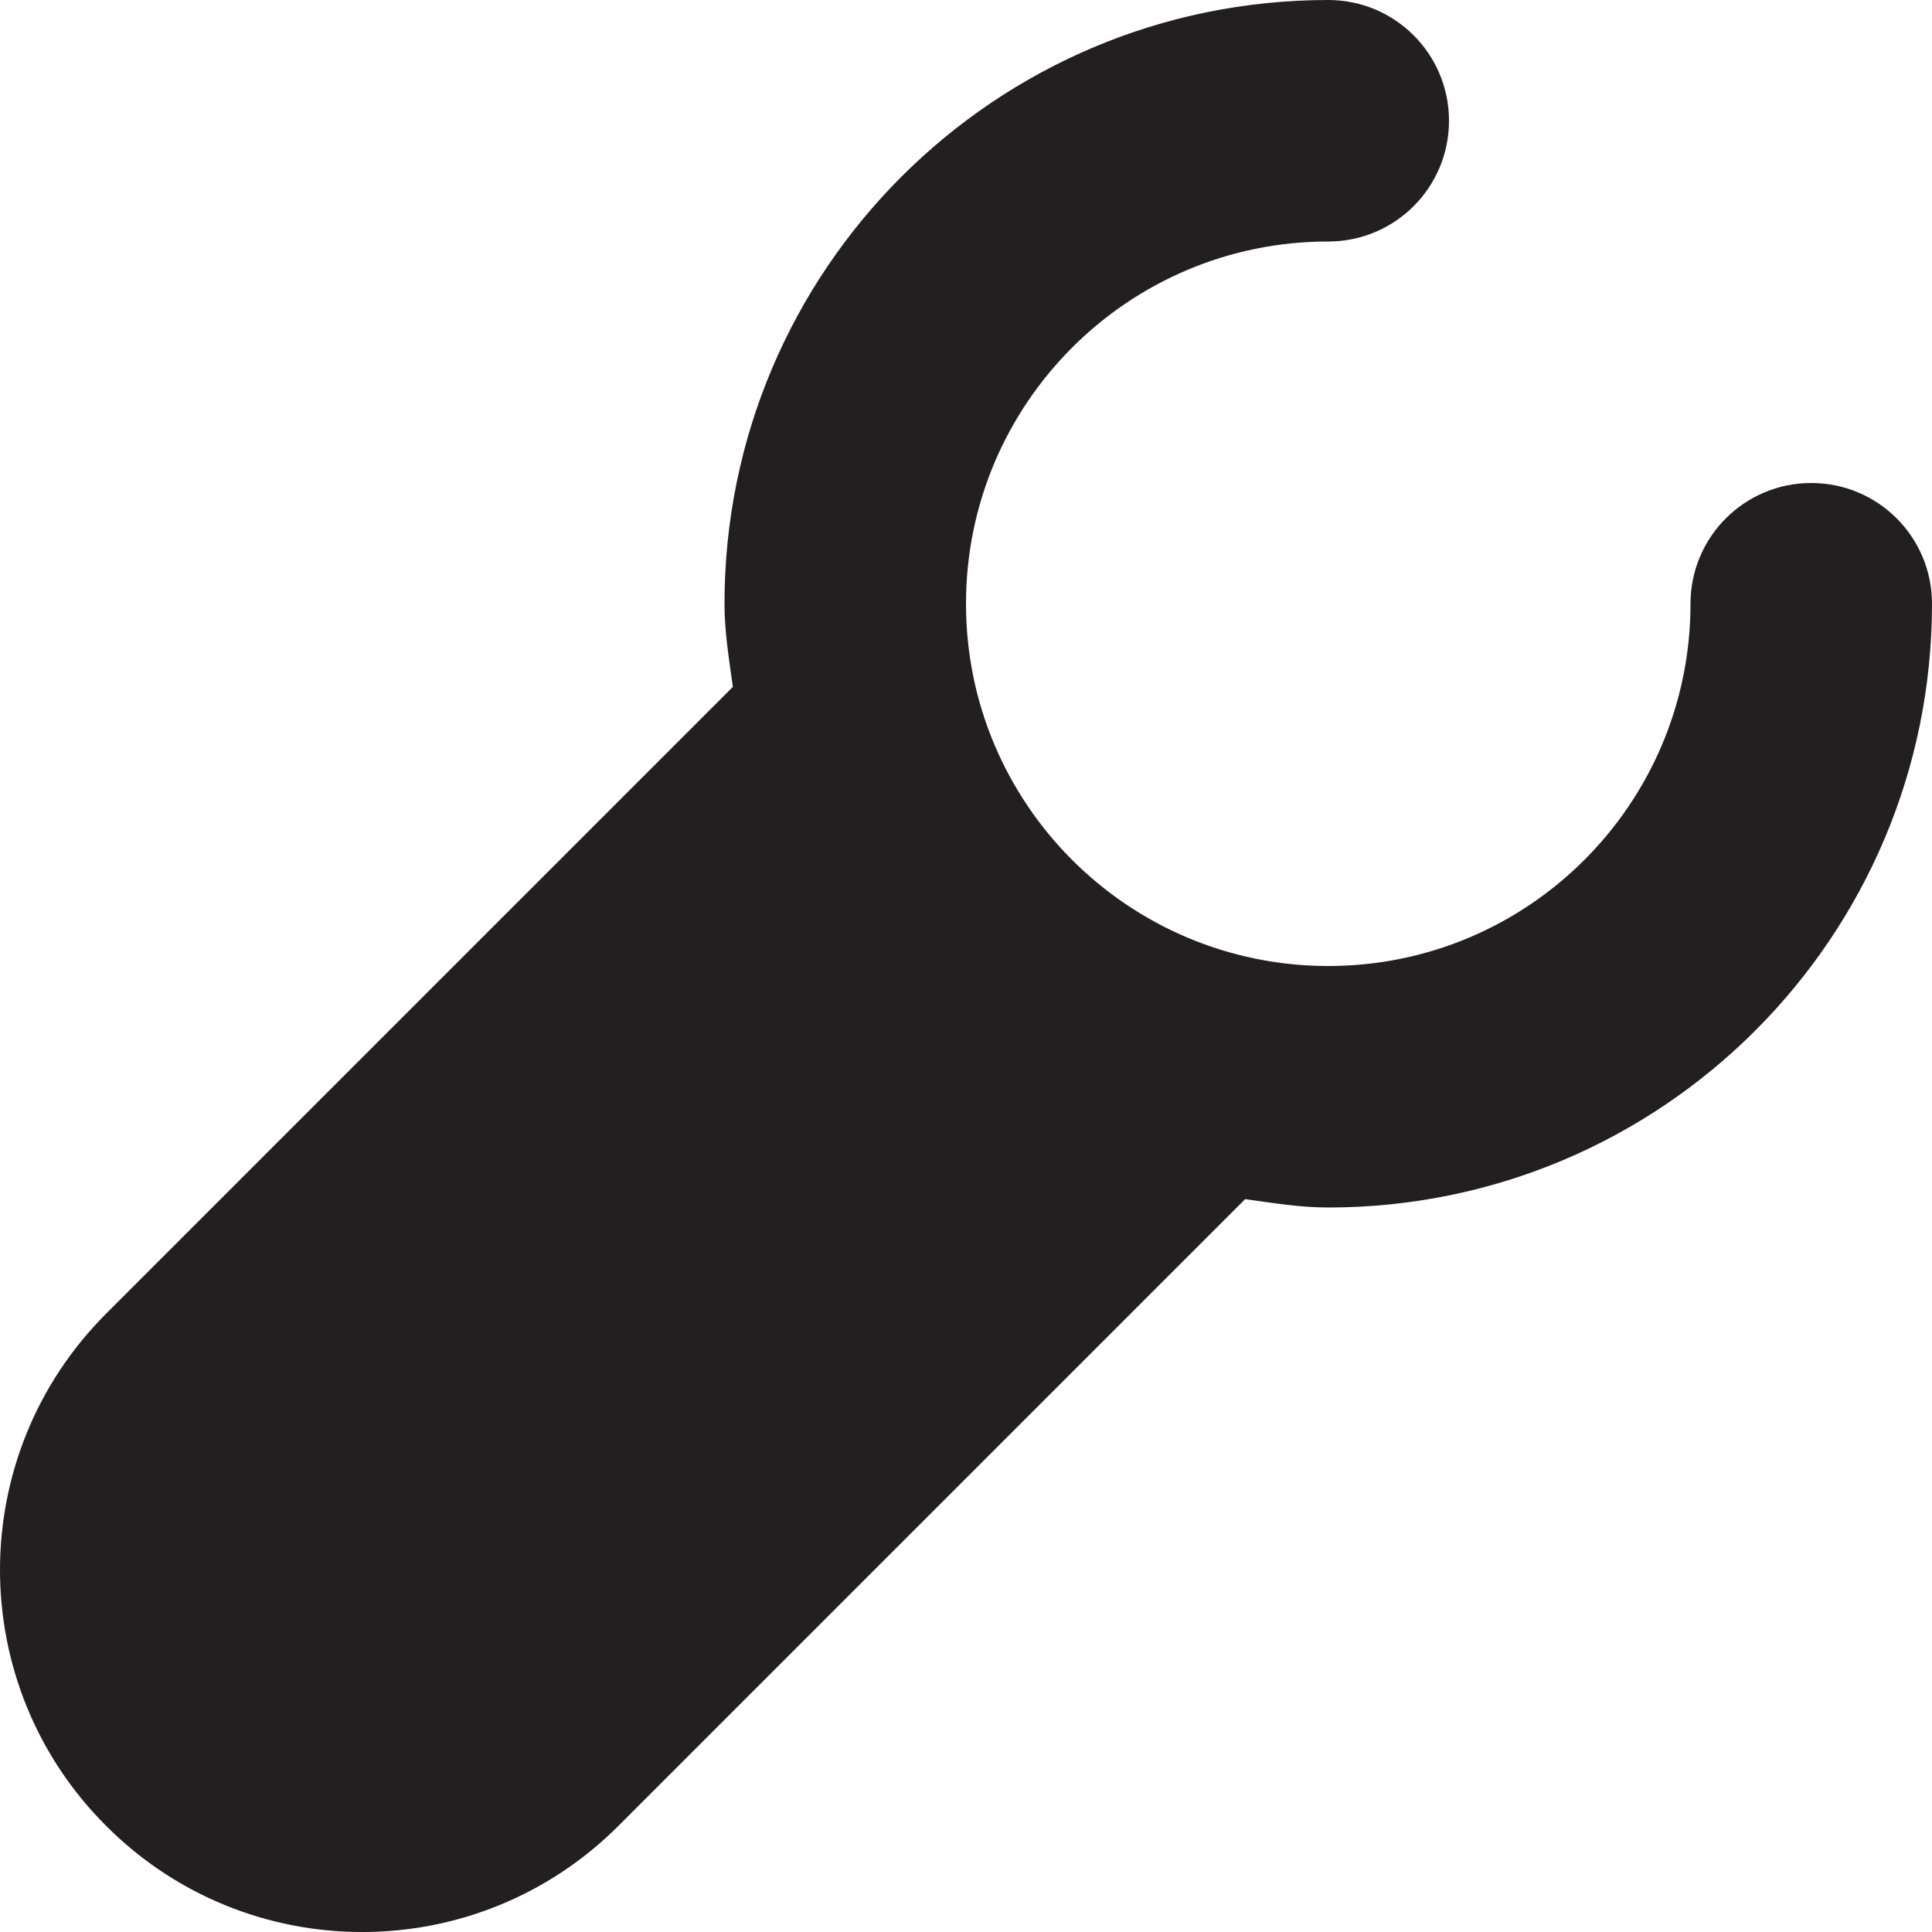 <?xml version="1.0" encoding="utf-8"?>

<!DOCTYPE svg PUBLIC "-//W3C//DTD SVG 1.0//EN" "http://www.w3.org/TR/2001/REC-SVG-20010904/DTD/svg10.dtd">
<!-- Uploaded to: SVG Repo, www.svgrepo.com, Generator: SVG Repo Mixer Tools -->
<svg version="1.0" id="Layer_1" xmlns="http://www.w3.org/2000/svg" xmlns:xlink="http://www.w3.org/1999/xlink" 
	 width="800px" height="800px" viewBox="0 0 64 64" enable-background="new 0 0 64 64" xml:space="preserve">
<path fill="#231F20" d="M60,16c-2.211,0-4,1.789-4,4c0,6.625-5.371,12-12,12s-12-5.375-12-12S37.371,8,44,8c2.211,0,4-1.789,4-4
	s-1.789-4-4-4C32.953,0,24,8.953,24,20c0,0.945,0.152,1.844,0.277,2.754L3.516,43.516c-4.688,4.688-4.688,12.289,0,16.969
	c4.68,4.688,12.281,4.688,16.969,0l20.762-20.762C42.156,39.848,43.055,40,44,40c11.047,0,20-8.953,20-20C64,17.789,62.211,16,60,16
	z"/>
</svg>